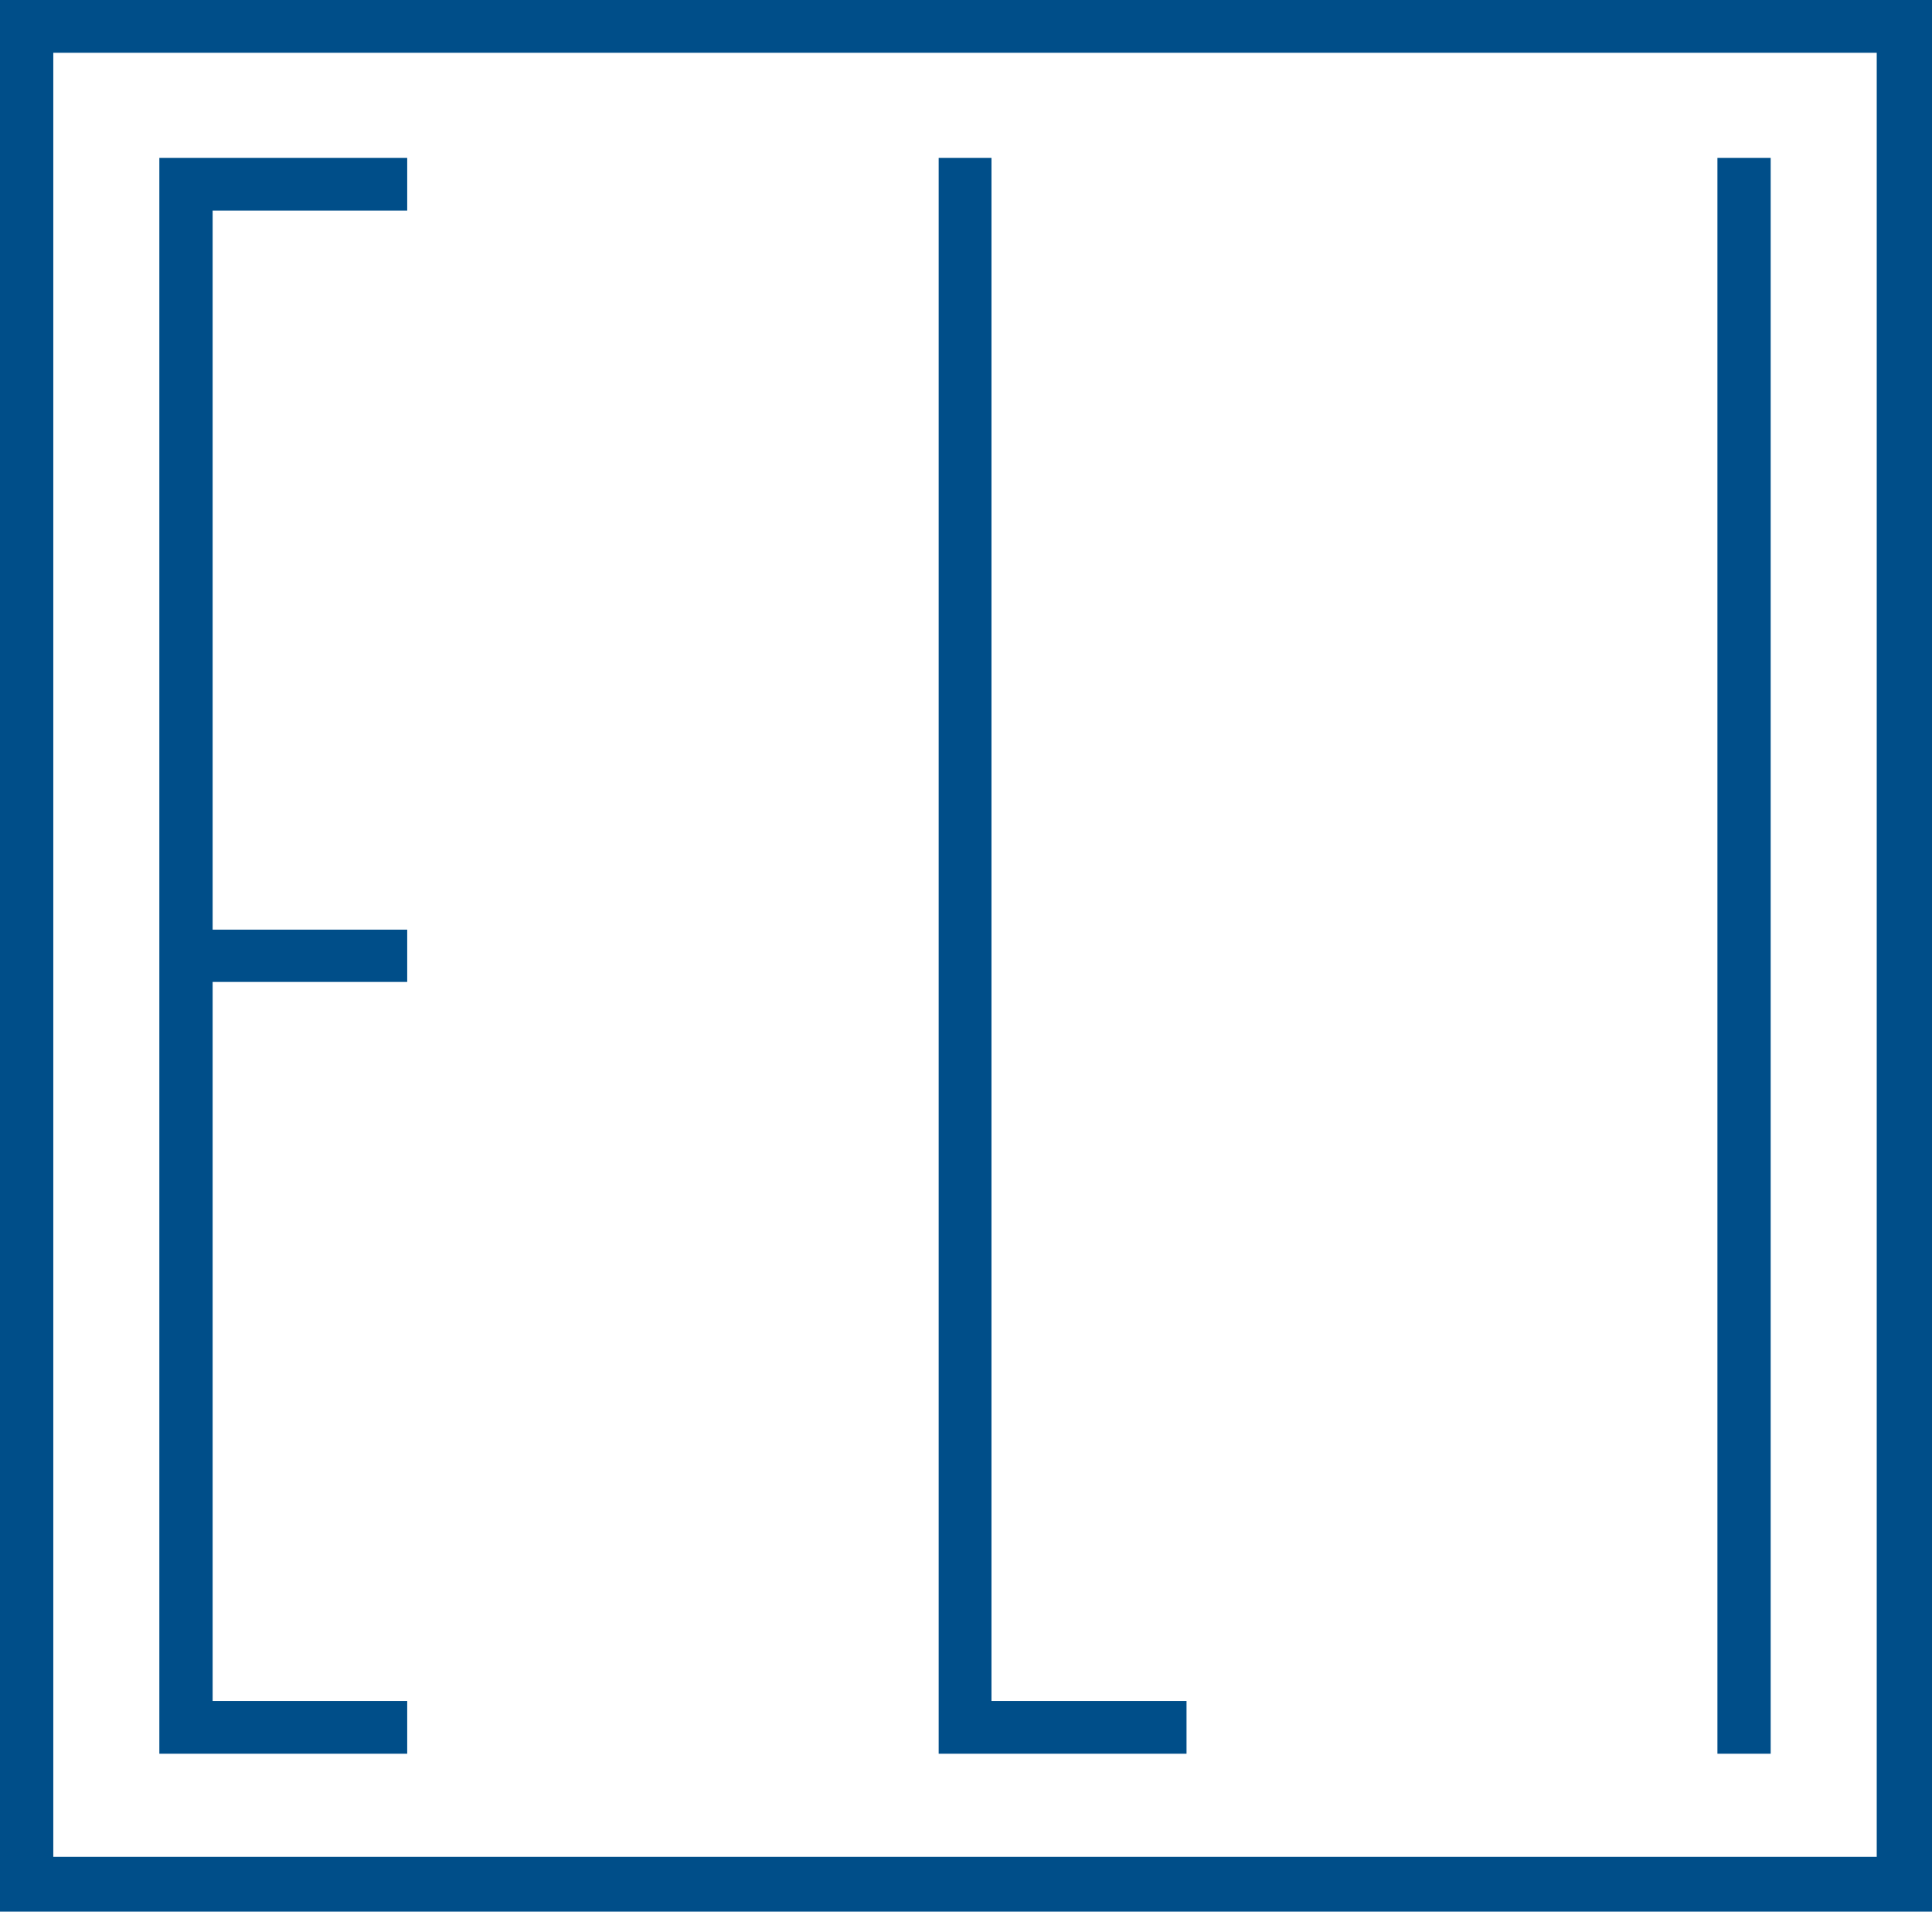<svg width="48" height="48" viewBox="0 0 48 48" fill="none" xmlns="http://www.w3.org/2000/svg">
<path d="M0 0V47.493H48V0H0ZM46.627 46.133H1.324V1.311H46.627V46.133Z" fill="#004E89"/>
<path d="M24.633 3.922H23.321V42.26V43.571H24.633H29.479V42.26H24.633V3.922Z" fill="#004E89"/>
<path d="M43.992 3.922H42.669V43.571H43.992V3.922Z" fill="#004E89"/>
<path d="M3.959 3.922V5.233V23.097V24.396V42.26V43.571H5.283H10.117V42.26H5.283V24.396H10.117V23.097H5.283V5.233H10.117V3.922H3.959Z" fill="#004E89"/>
</svg>